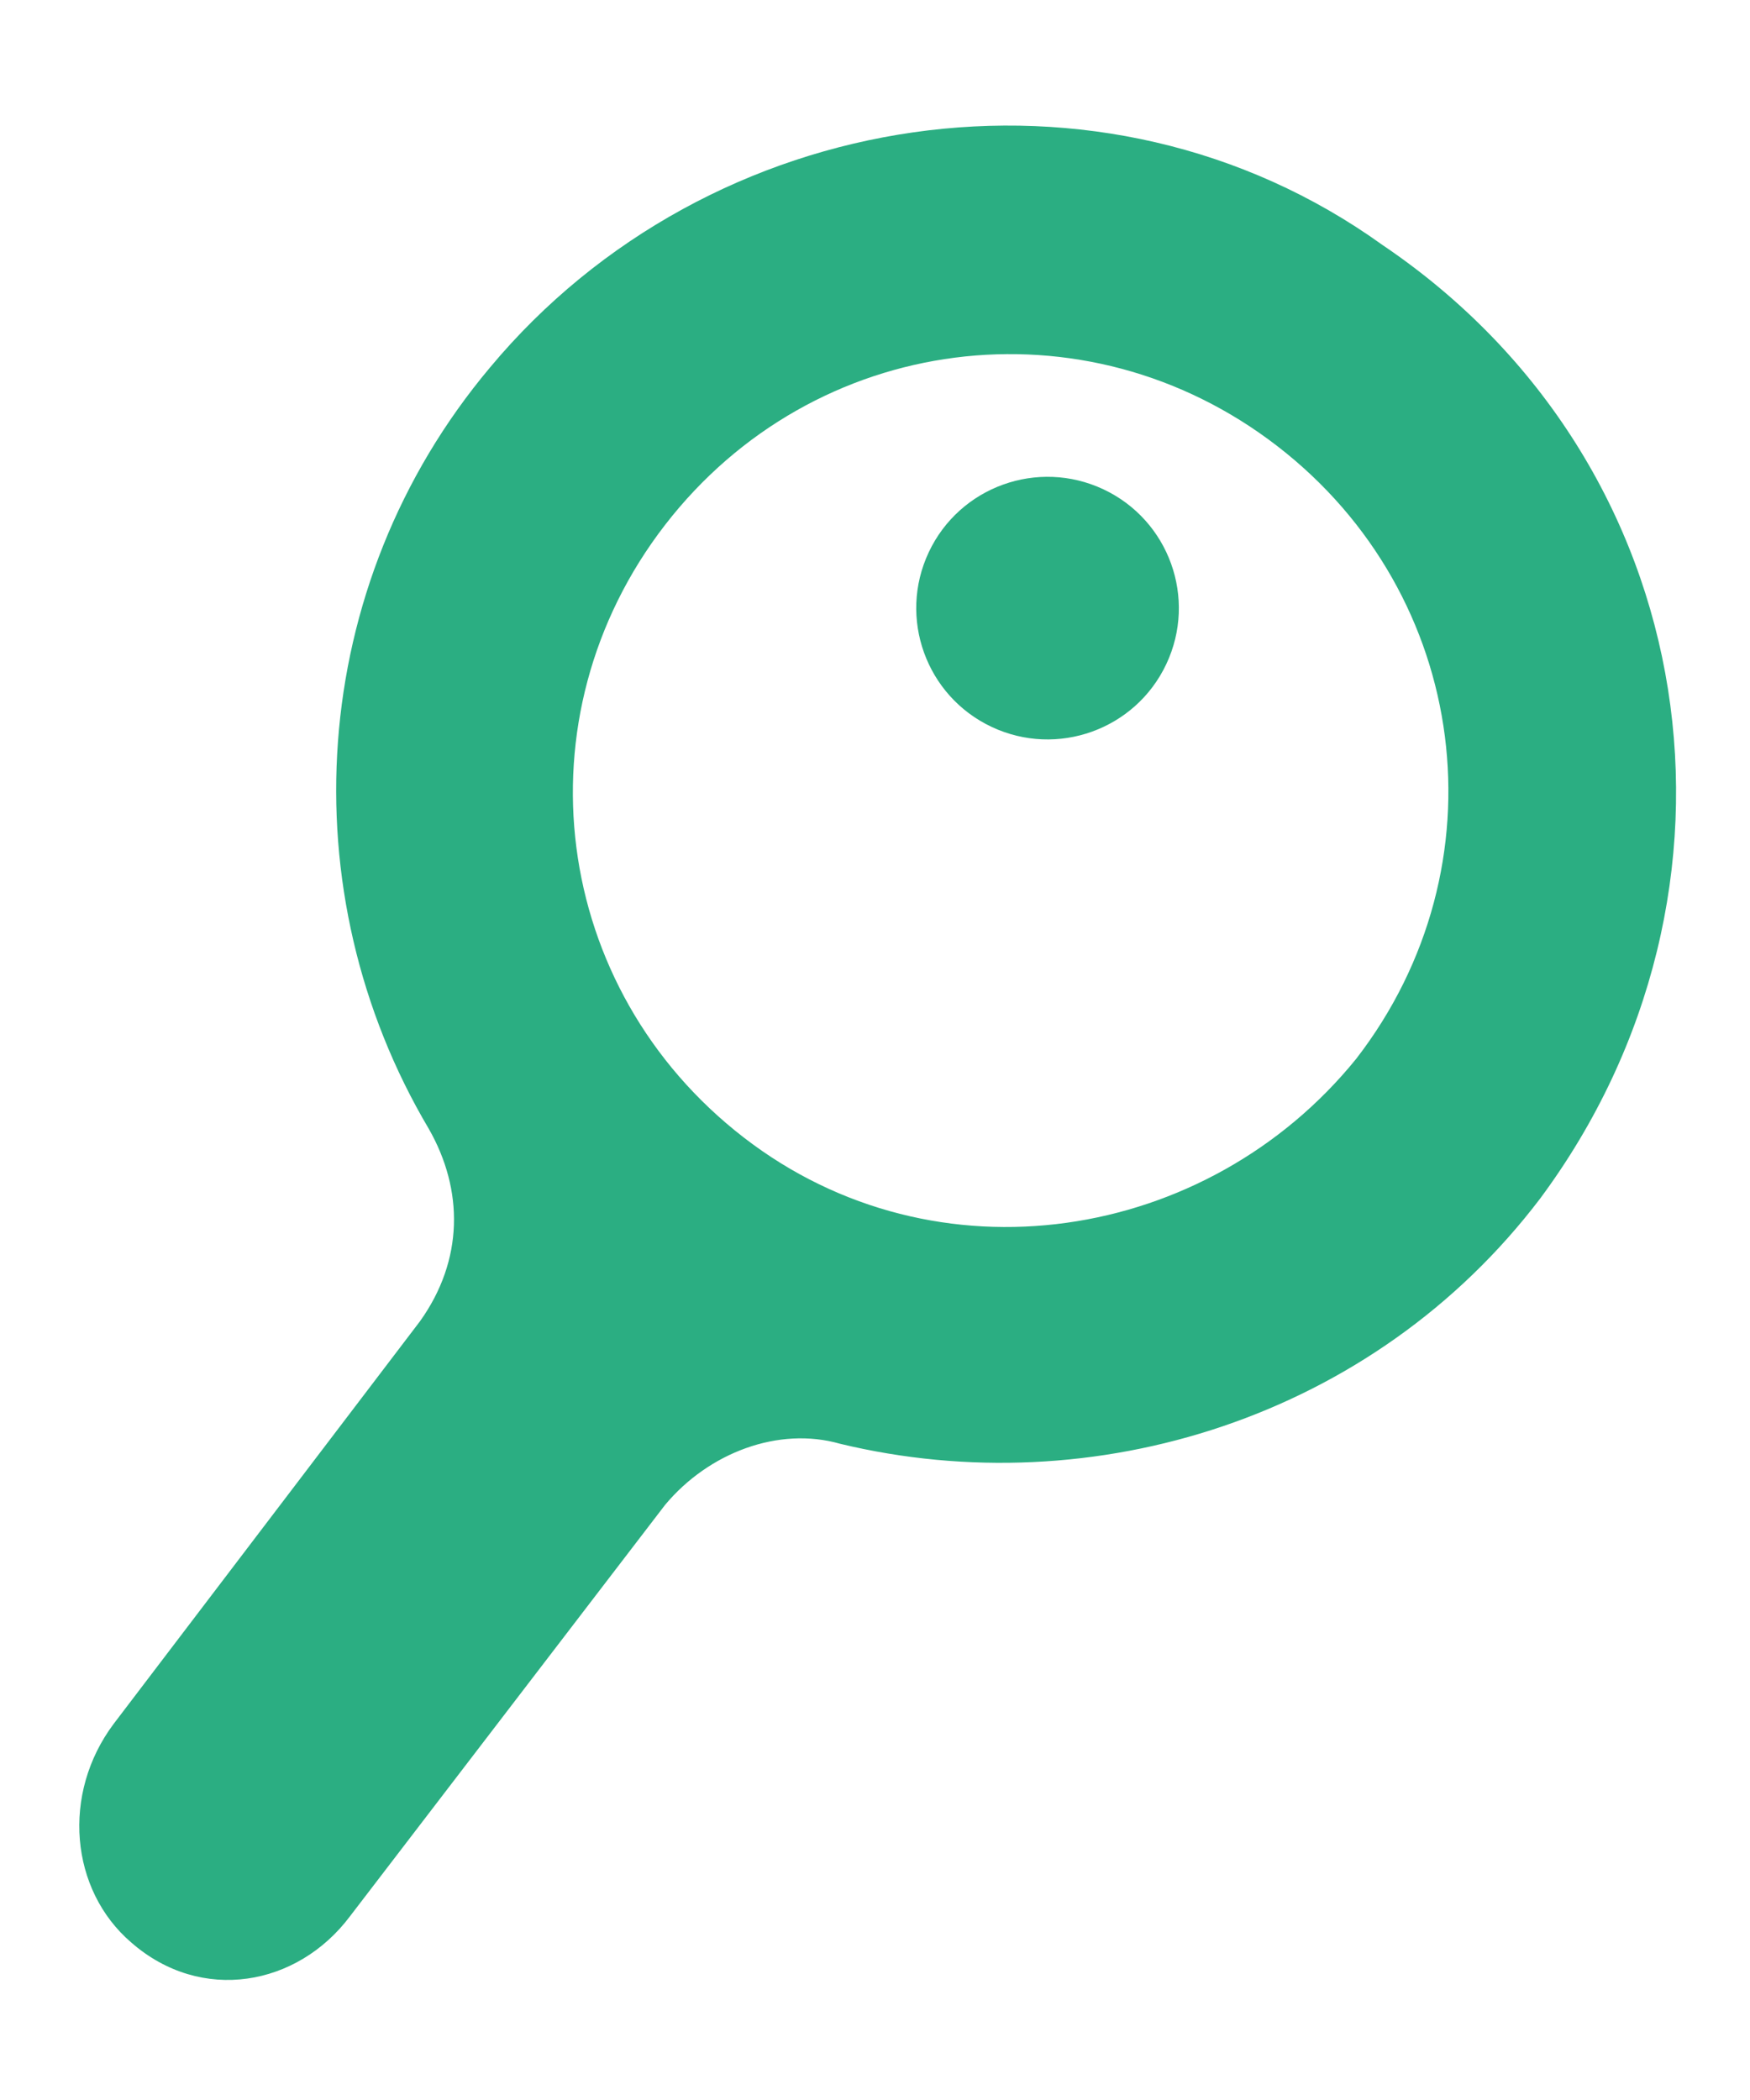 <?xml version="1.0" encoding="utf-8"?>
<!-- Generator: Adobe Illustrator 25.2.0, SVG Export Plug-In . SVG Version: 6.00 Build 0)  -->
<svg version="1.1" id="Layer_1" xmlns="http://www.w3.org/2000/svg" xmlns:xlink="http://www.w3.org/1999/xlink" x="0px" y="0px"
	 viewBox="0 0 20 24" style="enable-background:new 0 0 20 24;" xml:space="preserve">
<style type="text/css">
	.st0{fill:#2BAE82;}
</style>
<g>
	<path class="st0" d="M17.6,13.7c2.6-3.5,1.9-8.4-1.8-10.9C12.6,0.5,8.1,1.2,5.6,4.2c-2.1,2.5-2.3,6-0.7,8.7
		c0.4,0.7,0.4,1.5-0.1,2.2l-3.5,4.6c-0.6,0.8-0.5,1.9,0.2,2.5c0.8,0.7,1.9,0.5,2.5-0.3l3.6-4.7c0.5-0.6,1.3-0.9,2-0.7
		C12.5,17.2,15.7,16.2,17.6,13.7z M8.5,13c-2.2-1.7-2.6-4.8-0.9-7c1.7-2.2,4.8-2.6,7-0.9c2.2,1.7,2.6,4.8,0.9,7
		C13.8,14.2,10.7,14.7,8.5,13z"/>
	<ellipse transform="matrix(0.426 -0.905 0.905 0.426 0.525 14.828)" class="st0" cx="12" cy="7" rx="1.5" ry="1.5"/>
</g>
</svg>
